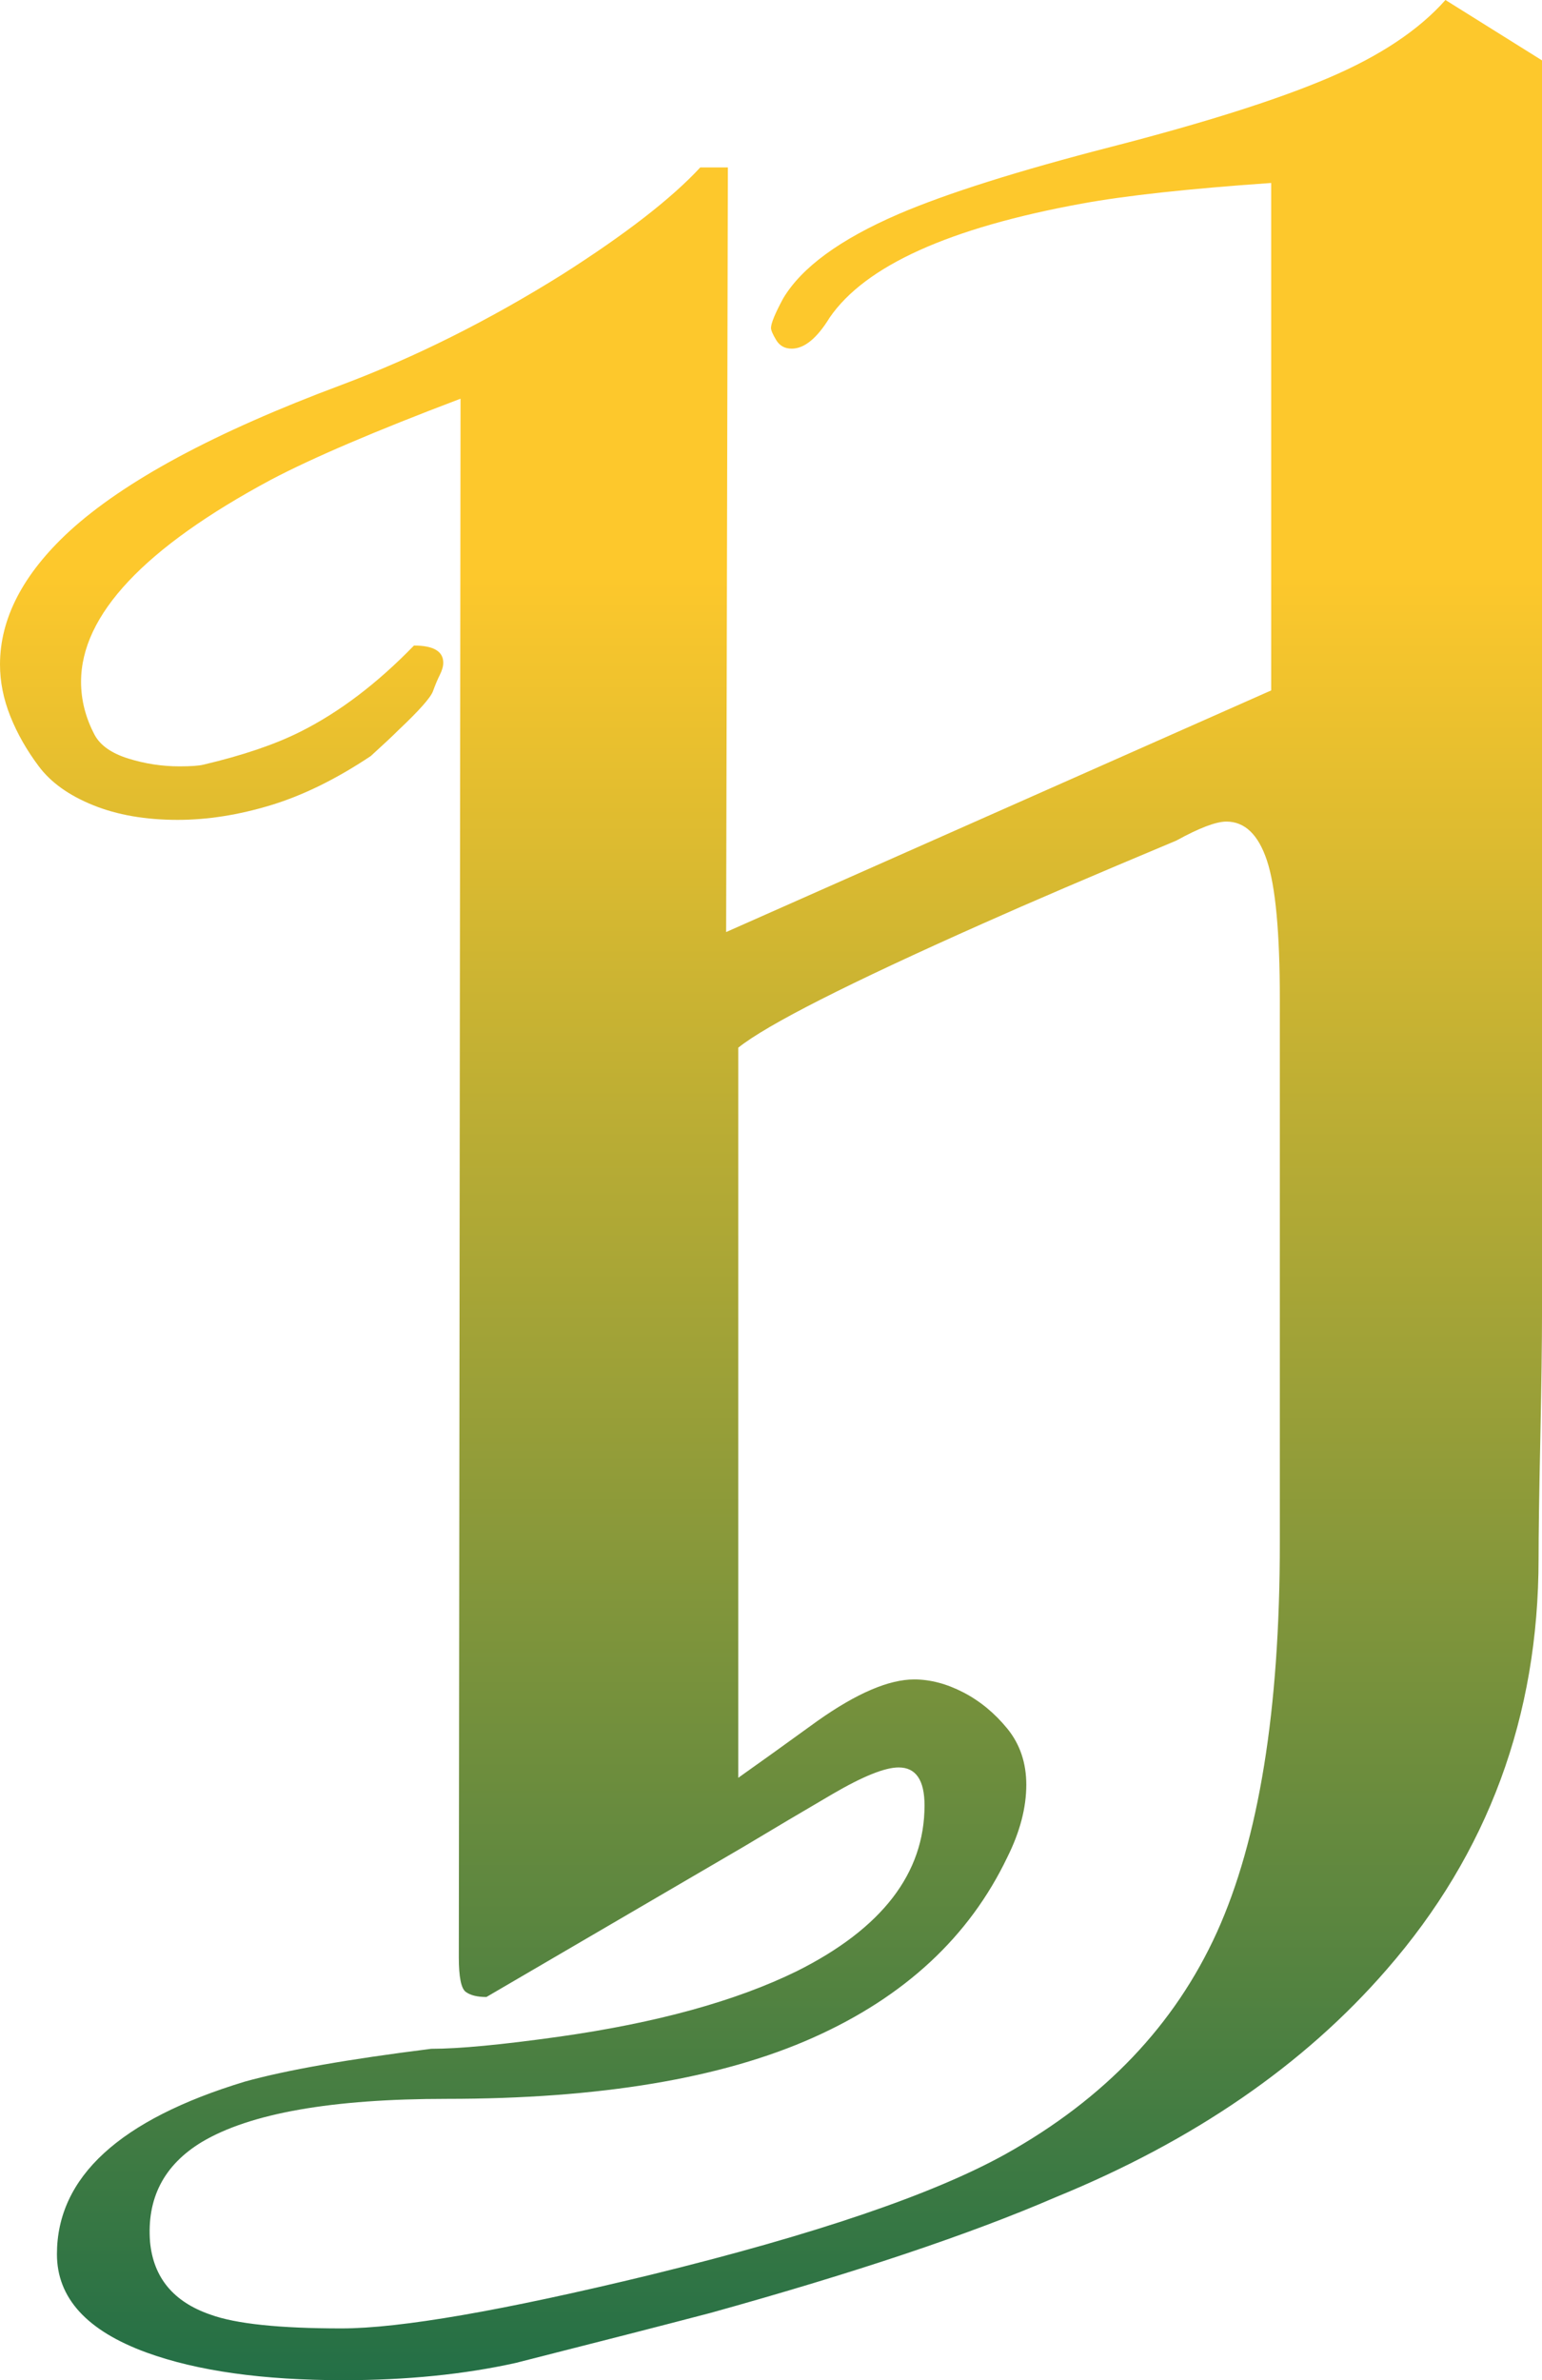 <?xml version="1.0" encoding="UTF-8" standalone="no"?>
<!-- Created with Inkscape (http://www.inkscape.org/) -->

<svg
   xmlns:dc="http://purl.org/dc/elements/1.1/"
   xmlns:cc="http://creativecommons.org/ns#"
   xmlns:rdf="http://www.w3.org/1999/02/22-rdf-syntax-ns#"
   xmlns:svg="http://www.w3.org/2000/svg"
   xmlns="http://www.w3.org/2000/svg"
   xmlns:sodipodi="http://sodipodi.sourceforge.net/DTD/sodipodi-0.dtd"
   xmlns:inkscape="http://www.inkscape.org/namespaces/inkscape"
   width="75.18mm"
   height="115.967mm"
   viewBox="0 0 266.385 410.905"
   id="svg4459"
   version="1.1"
   inkscape:version="0.91 r13725"
   sodipodi:docname="Alphabet19H.svg">
  <defs
     id="defs4461">
    <linearGradient
       x1="0"
       y1="0"
       x2="1"
       y2="0"
       gradientUnits="userSpaceOnUse"
       gradientTransform="matrix(-1.825e-5,416.25,-416.25,-1.825e-5,-1282.857,-195.112)"
       spreadMethod="pad"
       id="linearGradient264">
      <stop
         style="stop-opacity:1;stop-color:#fdc82c"
         offset="0"
         id="stop266" />
      <stop
         style="stop-opacity:1;stop-color:#fdc82c"
         offset="0.24"
         id="stop268" />
      <stop
         style="stop-opacity:1;stop-color:#236f46"
         offset="1"
         id="stop270" />
    </linearGradient>
  </defs>
  <sodipodi:namedview
     id="base"
     pagecolor="#ffffff"
     bordercolor="#666666"
     borderopacity="1.0"
     inkscape:pageopacity="0.0"
     inkscape:pageshadow="2"
     inkscape:zoom="1.2898359"
     inkscape:cx="133.19249"
     inkscape:cy="205.45249"
     inkscape:document-units="px"
     inkscape:current-layer="layer1"
     showgrid="false"
     fit-margin-top="0"
     fit-margin-left="0"
     fit-margin-right="0"
     fit-margin-bottom="0"
     inkscape:window-width="1366"
     inkscape:window-height="705"
     inkscape:window-x="-8"
     inkscape:window-y="-8"
     inkscape:window-maximized="1" />
  <g
     inkscape:label="Layer 1"
     inkscape:groupmode="layer"
     id="layer1"
     transform="translate(1416.05,193.09)">
    <path
       d="m -1186.462,-179.68 c -8.84,3.775 -21.355,7.745 -37.545,11.918 l 0,0 c -16.195,4.17 -28.457,8.045 -36.8,11.62 l 0,0 c -10.133,4.372 -16.79,9.238 -19.965,14.602 l 0,0 c -1.393,2.585 -2.085,4.275 -2.085,5.065 l 0,0 c 0,0.403 0.297,1.095 0.892,2.085 l 0,0 c 0.598,0.995 1.49,1.49 2.683,1.49 l 0,0 c 2.185,0 4.37,-1.788 6.558,-5.362 l 0,0 c 6.152,-8.94 20.657,-15.495 43.502,-19.668 l 0,0 c 7.548,-1.385 18.475,-2.58 32.775,-3.575 l 0,0 0,87.605 -94.16,41.715 0.297,-132.003 -4.765,0 c -4.968,5.365 -12.915,11.525 -23.837,18.475 l 0,0 c -12.715,7.947 -25.43,14.303 -38.14,19.07 l 0,0 c -21.855,8.148 -37.545,16.587 -47.08,25.328 l 0,0 c -7.95,7.353 -11.918,15.003 -11.918,22.945 l 0,0 c 0,2.98 0.595,5.957 1.785,8.94 l 0,0 c 1.192,2.978 2.833,5.86 4.92,8.64 l 0,0 c 2.083,2.785 5.213,5.02 9.385,6.705 l 0,0 c 4.17,1.688 9.037,2.533 14.598,2.533 l 0,0 c 5.165,0 10.527,-0.845 16.093,-2.533 l 0,0 c 5.558,-1.685 11.325,-4.518 17.28,-8.492 l 0,0 c 2.183,-1.982 3.775,-3.475 4.77,-4.47 l 0,0 c 3.578,-3.375 5.558,-5.61 5.96,-6.702 l 0,0 c 0.395,-1.093 0.79,-2.038 1.192,-2.833 l 0,0 c 0.393,-0.79 0.593,-1.49 0.593,-2.087 l 0,0 c 0,-1.982 -1.69,-2.978 -5.062,-2.978 l 0,0 c -6.362,6.555 -12.915,11.523 -19.668,14.898 l 0,0 c -4.37,2.19 -9.938,4.072 -16.685,5.662 l 0,0 c -0.797,0.2 -2.19,0.297 -4.173,0.297 l 0,0 c -2.98,0 -5.912,-0.448 -8.793,-1.34 l 0,0 c -2.88,-0.895 -4.817,-2.237 -5.81,-4.022 l 0,0 c -1.59,-2.982 -2.382,-6.06 -2.382,-9.238 l 0,0 c 0,-11.52 10.925,-23.14 32.778,-34.865 l 0,0 c 7.15,-3.77 18.073,-8.44 32.778,-14.005 l 0,0 -0.297,269.072 c 0,3.377 0.395,5.362 1.19,5.96 l 0,0 c 0.795,0.593 1.985,0.892 3.578,0.892 l 0,0 44.398,-25.922 c 4.963,-2.98 10.08,-6.008 15.345,-9.09 l 0,0 c 5.263,-3.075 9.088,-4.62 11.473,-4.62 l 0,0 c 2.98,0 4.468,2.19 4.468,6.558 l 0,0 c 0,11.723 -7.35,21.258 -22.05,28.608 l 0,0 c -10.53,5.165 -24.238,8.938 -41.117,11.322 l 0,0 c -9.938,1.393 -17.282,2.085 -22.05,2.085 l 0,0 c -14.303,1.788 -25.03,3.675 -32.185,5.66 l 0,0 c -21.65,6.555 -32.475,16.492 -32.475,29.797 l 0,0 c 0,7.553 5.162,13.215 15.495,16.985 l 0,0 c 8.74,3.178 20.06,4.768 33.968,4.768 l 0,0 c 10.925,0 20.858,-0.995 29.795,-2.98 l 0,0 c 14.105,-3.578 25.33,-6.452 33.672,-8.64 l 0,0 c 25.03,-6.952 44.892,-13.605 59.595,-19.965 l 0,0 c 23.837,-9.73 42.91,-22.843 57.212,-39.333 l 0,0 c 17.477,-20.06 26.22,-43.7 26.22,-70.917 l 0,0 c 0,-4.173 0.098,-11.025 0.297,-20.56 l 0,0 c 0.198,-9.535 0.297,-16.883 0.297,-22.05 l 0,0 0,-216.033 -16.683,-10.428 c -4.575,5.168 -11.28,9.637 -20.115,13.41 m -102.055,167.46 c 4.963,-3.973 19.067,-11.123 42.31,-21.455 l 0,0 c 7.55,-3.375 18.672,-8.145 33.375,-14.303 l 0,0 c 3.967,-2.183 6.853,-3.277 8.64,-3.277 l 0,0 c 3.175,0 5.513,2.235 7.003,6.705 l 0,0 c 1.49,4.47 2.232,12.47 2.232,23.988 l 0,0 0,93.86 c 0,28.807 -3.625,51.205 -10.873,67.195 l 0,0 c -7.258,15.992 -19.42,28.753 -36.505,38.288 l 0,0 c -12.515,6.957 -32.975,13.908 -61.383,20.858 l 0,0 c -25.43,6.162 -43.205,9.238 -53.335,9.238 l 0,0 c -10.727,0 -18.28,-0.79 -22.645,-2.382 l 0,0 c -6.362,-2.185 -9.835,-6.355 -10.43,-12.515 l 0,0 c -0.595,-7.548 2.382,-13.307 8.94,-17.282 l 0,0 c 8.342,-4.963 22.445,-7.45 42.31,-7.45 l 0,0 c 26.418,0 47.528,-3.525 63.318,-10.578 l 0,0 c 15.797,-7.05 26.97,-17.43 33.525,-31.137 l 0,0 c 2.183,-4.367 3.28,-8.54 3.28,-12.515 l 0,0 c 0,-3.77 -1.097,-7.003 -3.28,-9.685 l 0,0 c -2.19,-2.68 -4.723,-4.768 -7.6,-6.257 l 0,0 c -2.882,-1.49 -5.713,-2.235 -8.49,-2.235 l 0,0 c -4.37,0 -9.938,2.385 -16.688,7.152 l 0,0 c -5.763,4.173 -10.332,7.45 -13.705,9.832 l 0,0 0,-126.042 z"
       style="fill:url(#linearGradient264);stroke:none"
       id="path272"
       inkscape:connector-curvature="0" />
  </g>
</svg>
